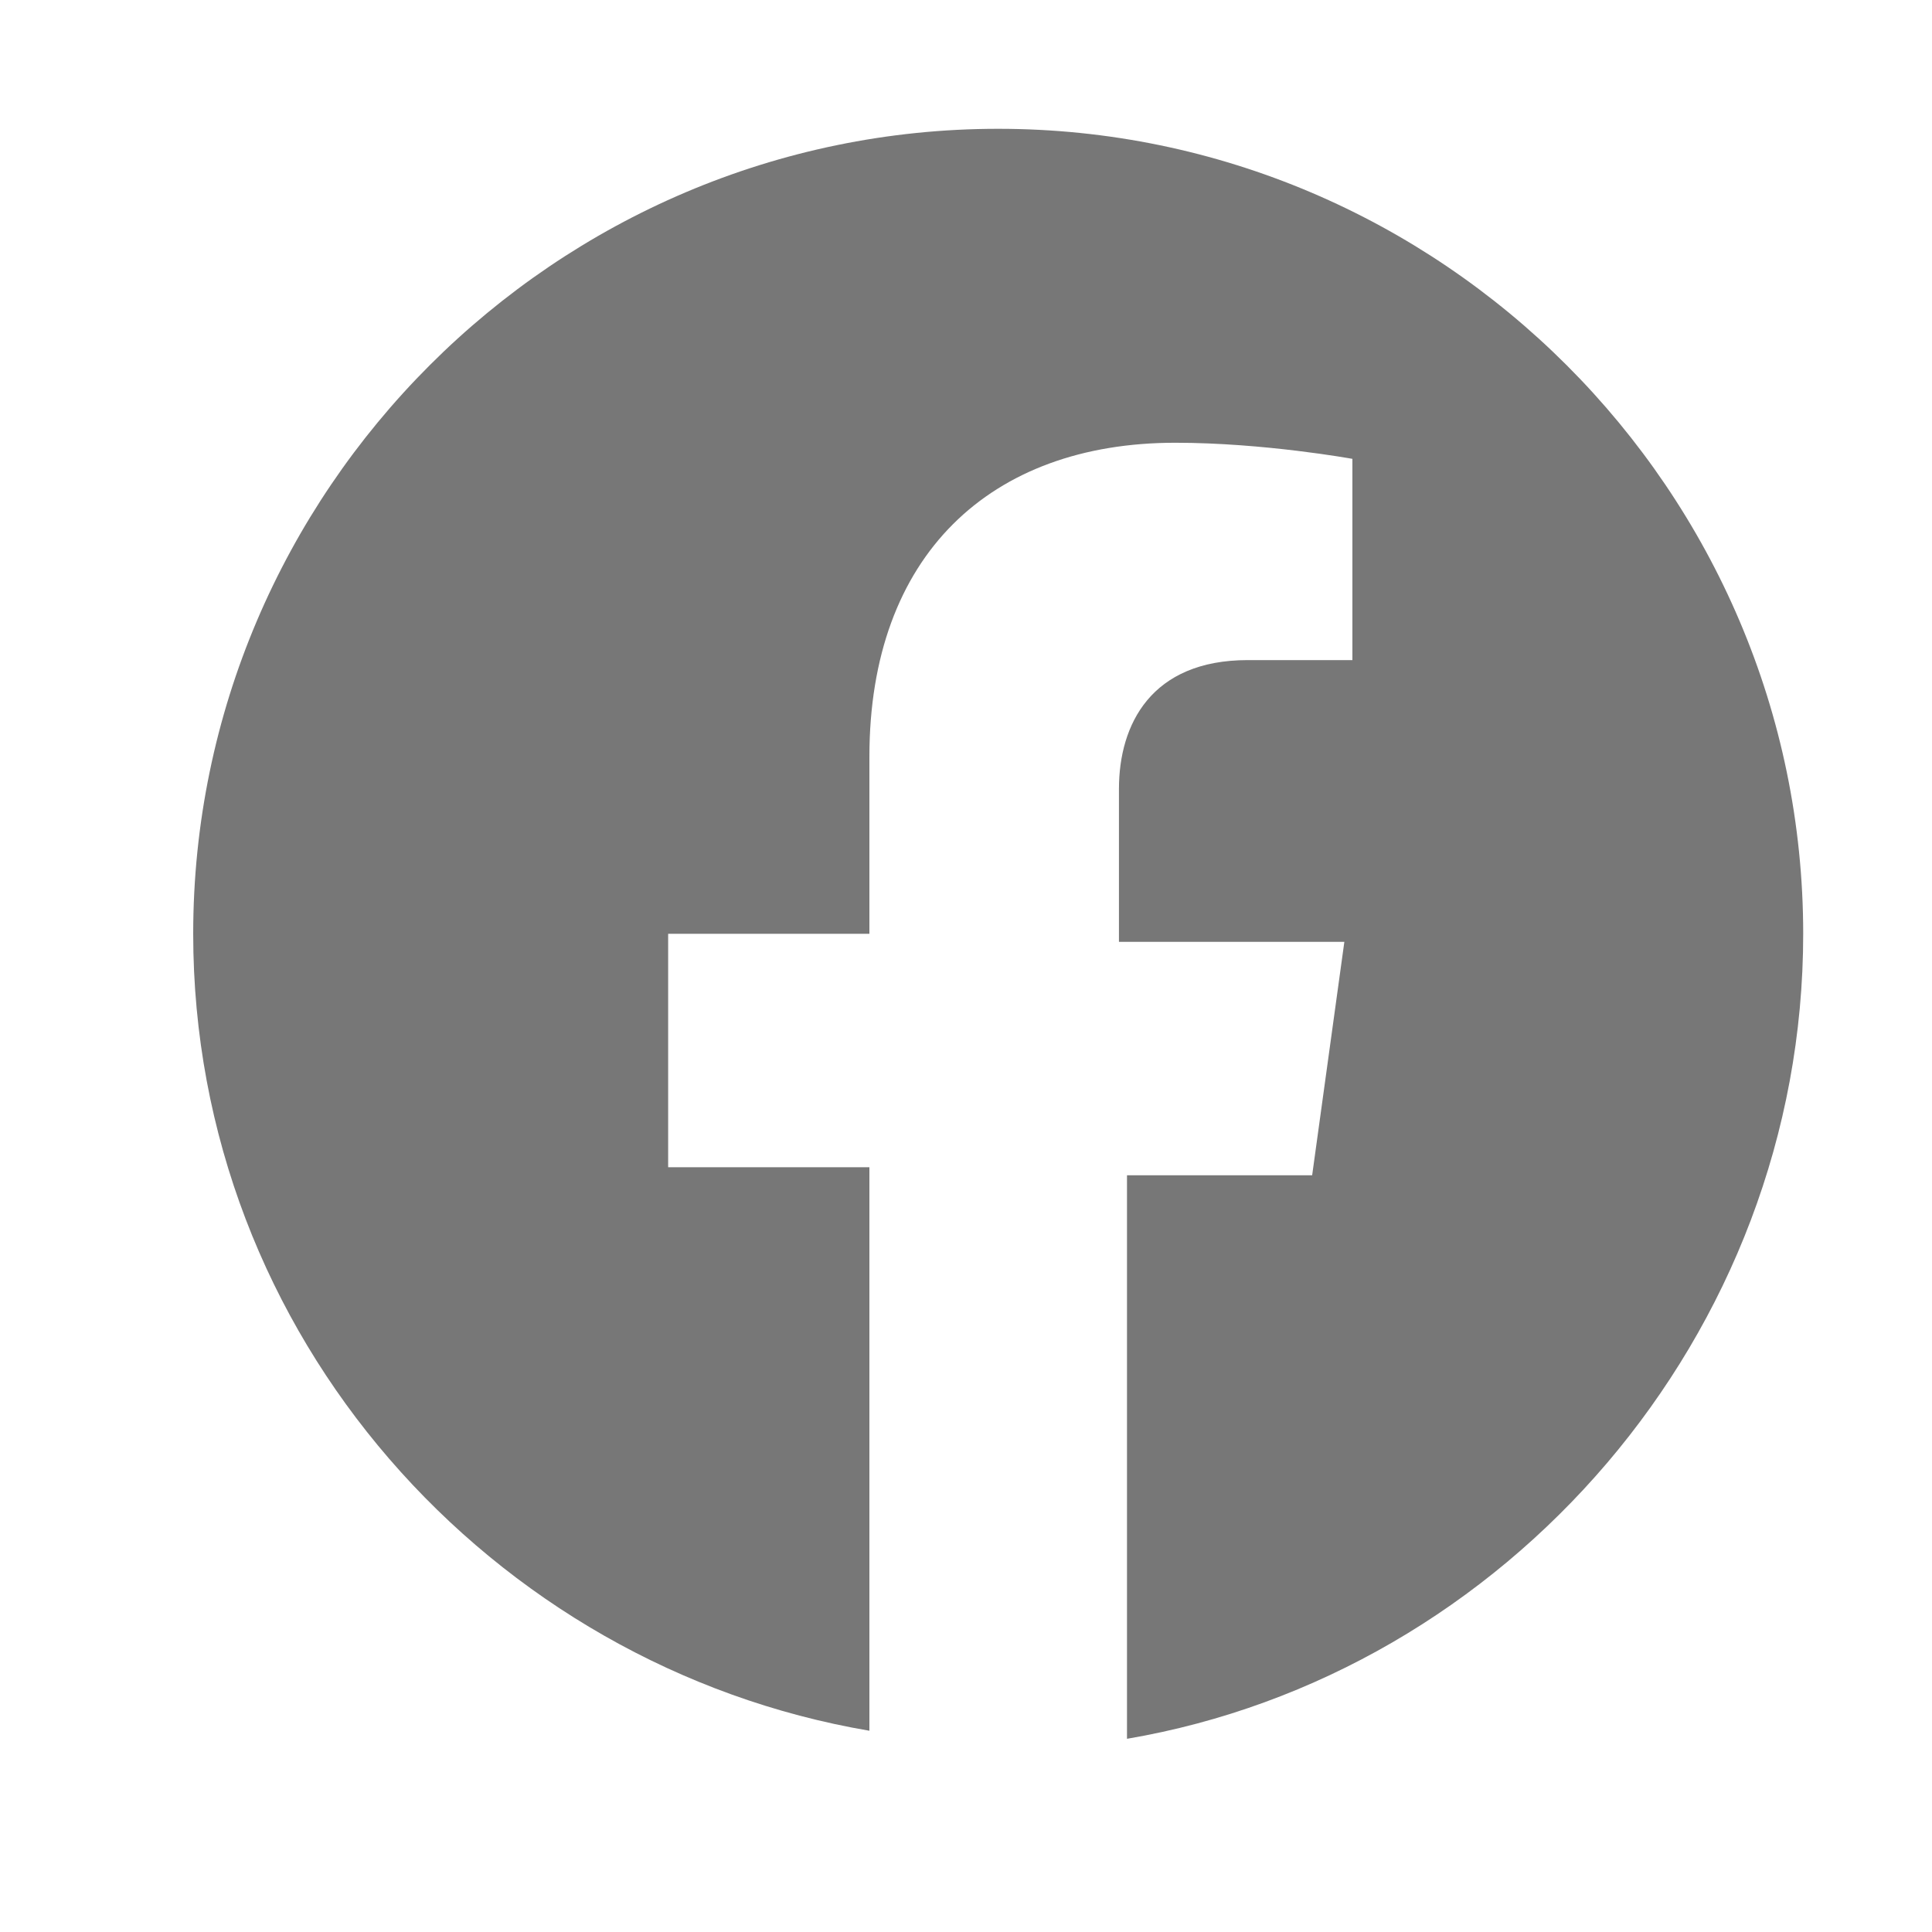 <svg width="30" height="30" viewBox="0 0 30 30" fill="none" xmlns="http://www.w3.org/2000/svg">
<path d="M28 14.5C28 7.625 22.375 2 15.5 2C8.625 2 3 7.625 3 14.5C3 20.75 7.625 25.875 13.5 26.875V18.125H10.375V14.5H13.5V11.75C13.5 8.625 15.375 6.875 18.25 6.875C19.625 6.875 21 7.125 21 7.125V10.25H19.375C17.875 10.25 17.375 11.25 17.375 12.25V14.625H20.875L20.375 18.25H17.5V27C23.375 26 28 20.75 28 14.5Z" fill="#777777"/>
</svg>
